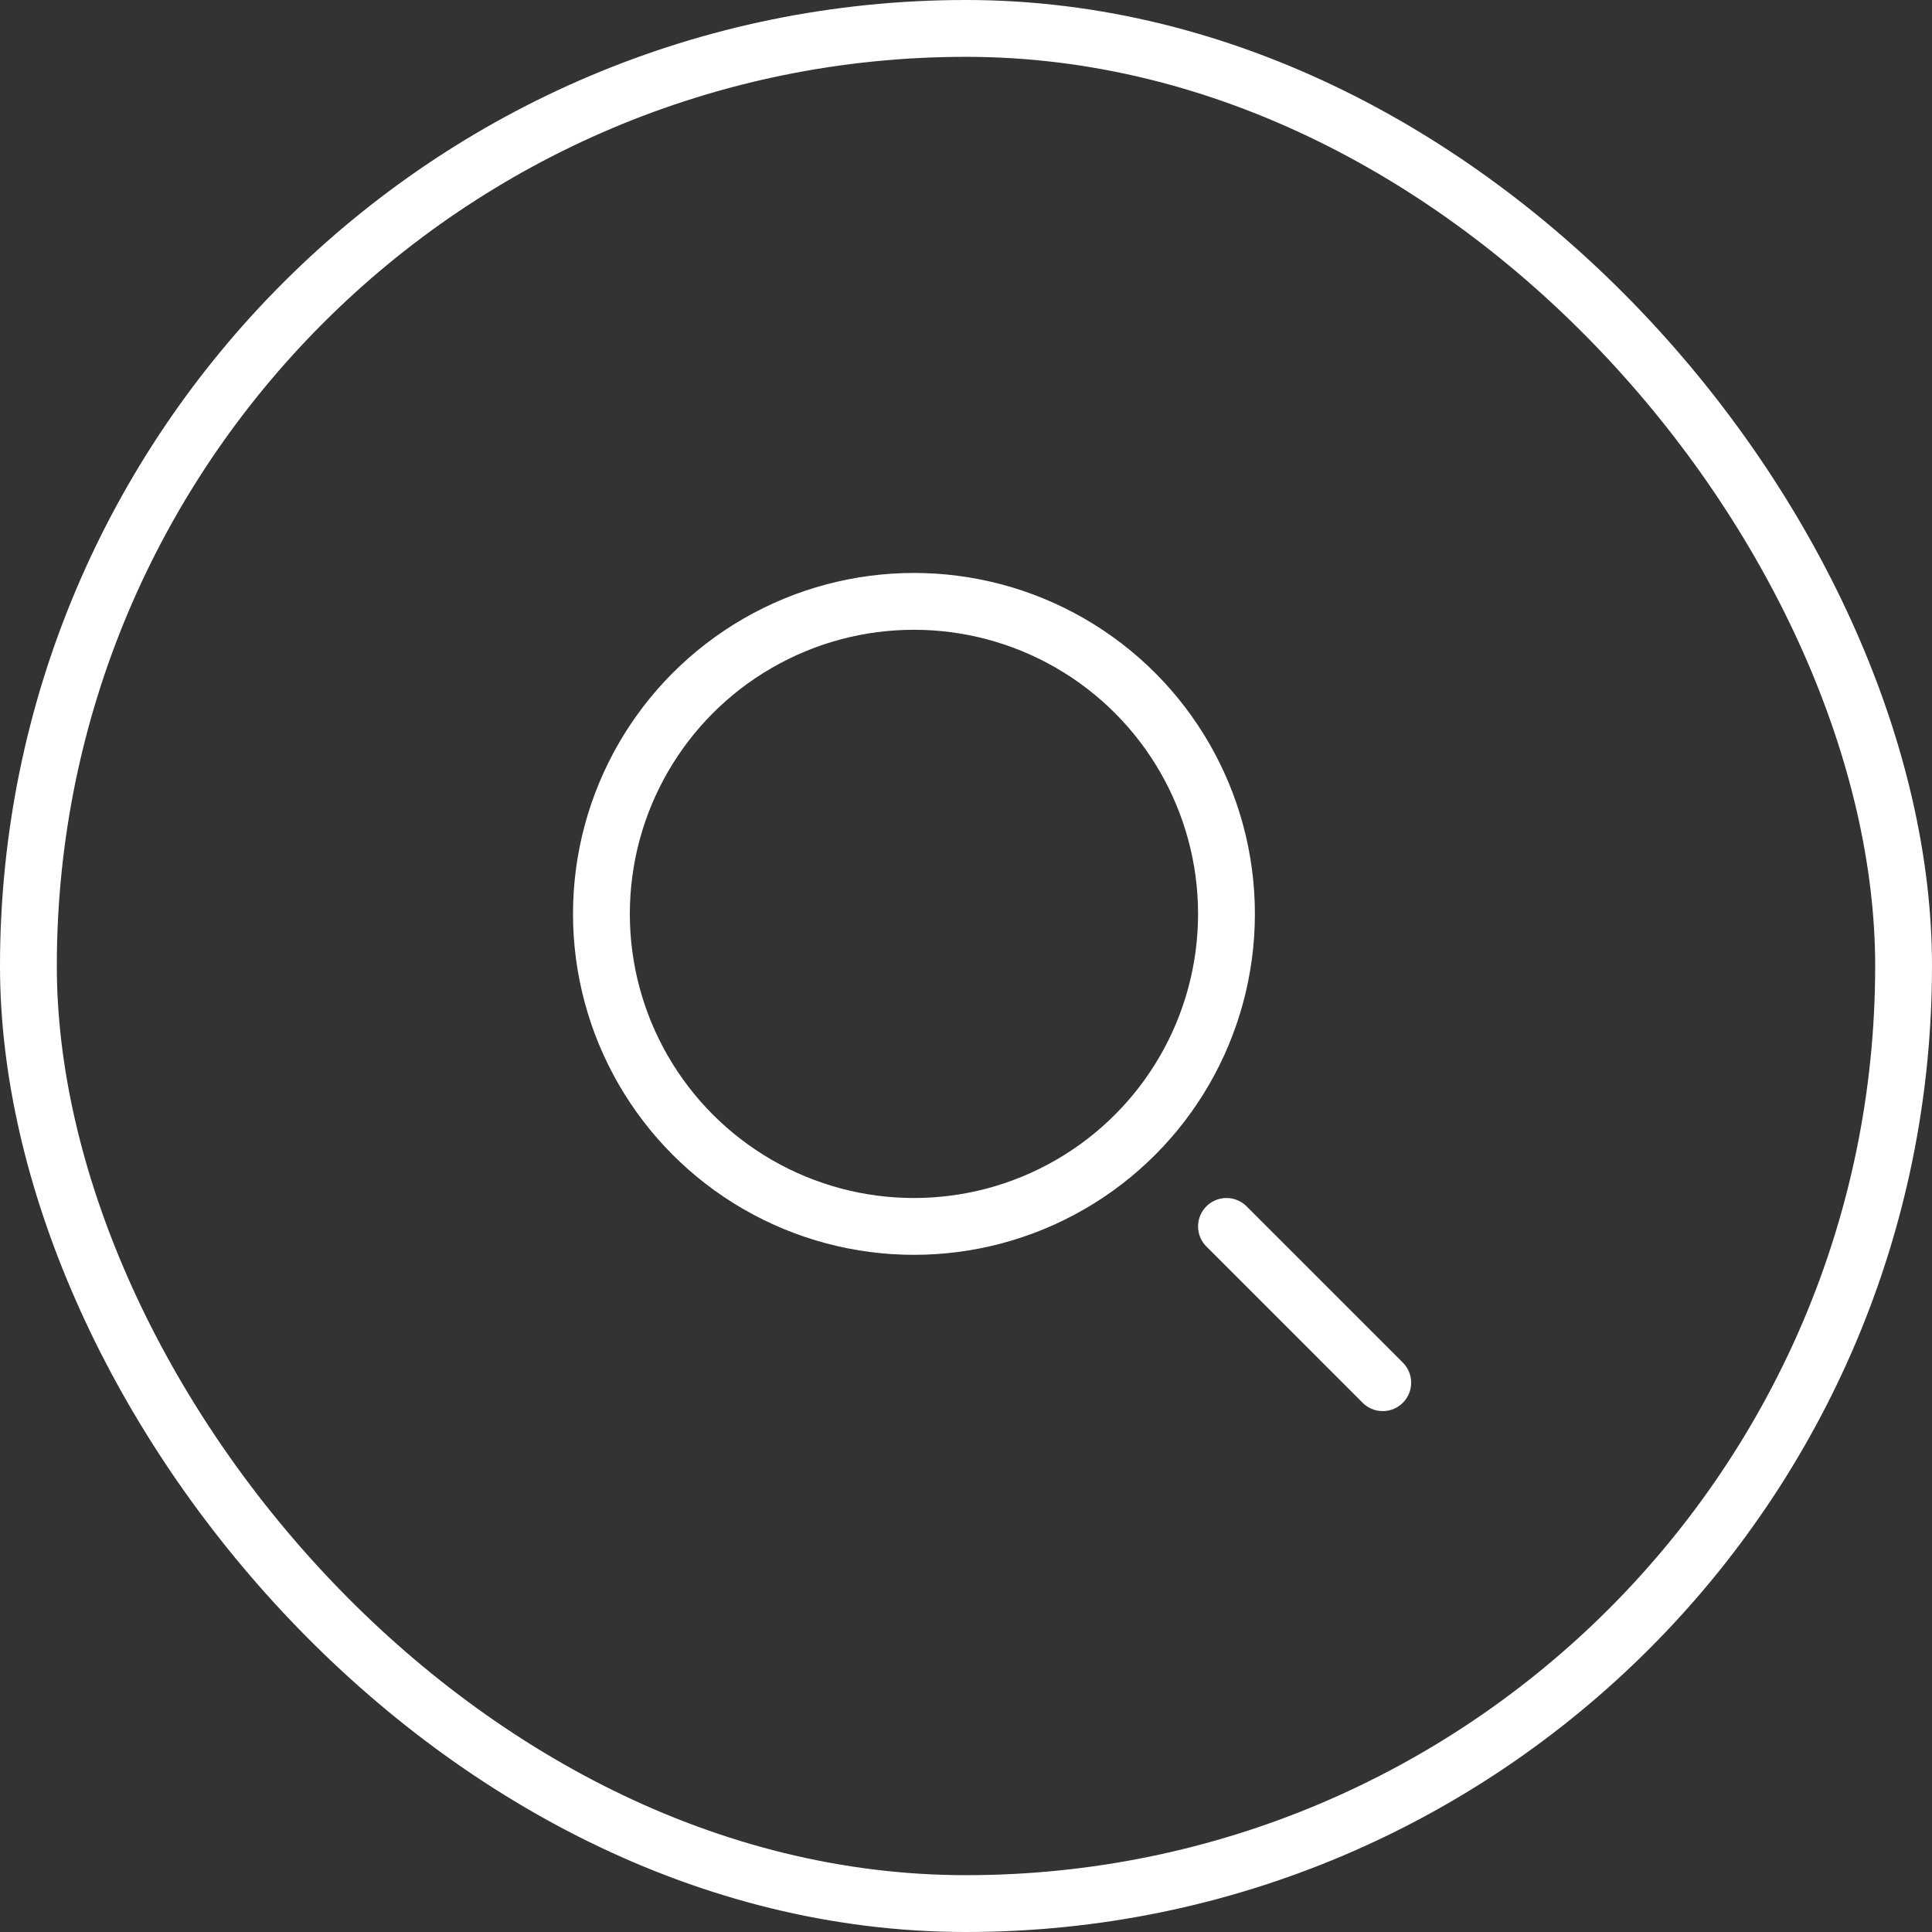 <svg width="34" height="34" viewBox="0 0 34 34" fill="none" xmlns="http://www.w3.org/2000/svg">
<rect x="0" y="0" width="34" height="34" fill="#333333" stroke="none"/>
<circle cx="16.084" cy="16.083" r="5.5" stroke="white"/>
<path d="M24.334 24.333L21.584 21.583" stroke="white" stroke-linecap="round"/>
<rect x="0.5" y="0.5" width="33" height="33" rx="16.5" stroke="white"/>
</svg>
